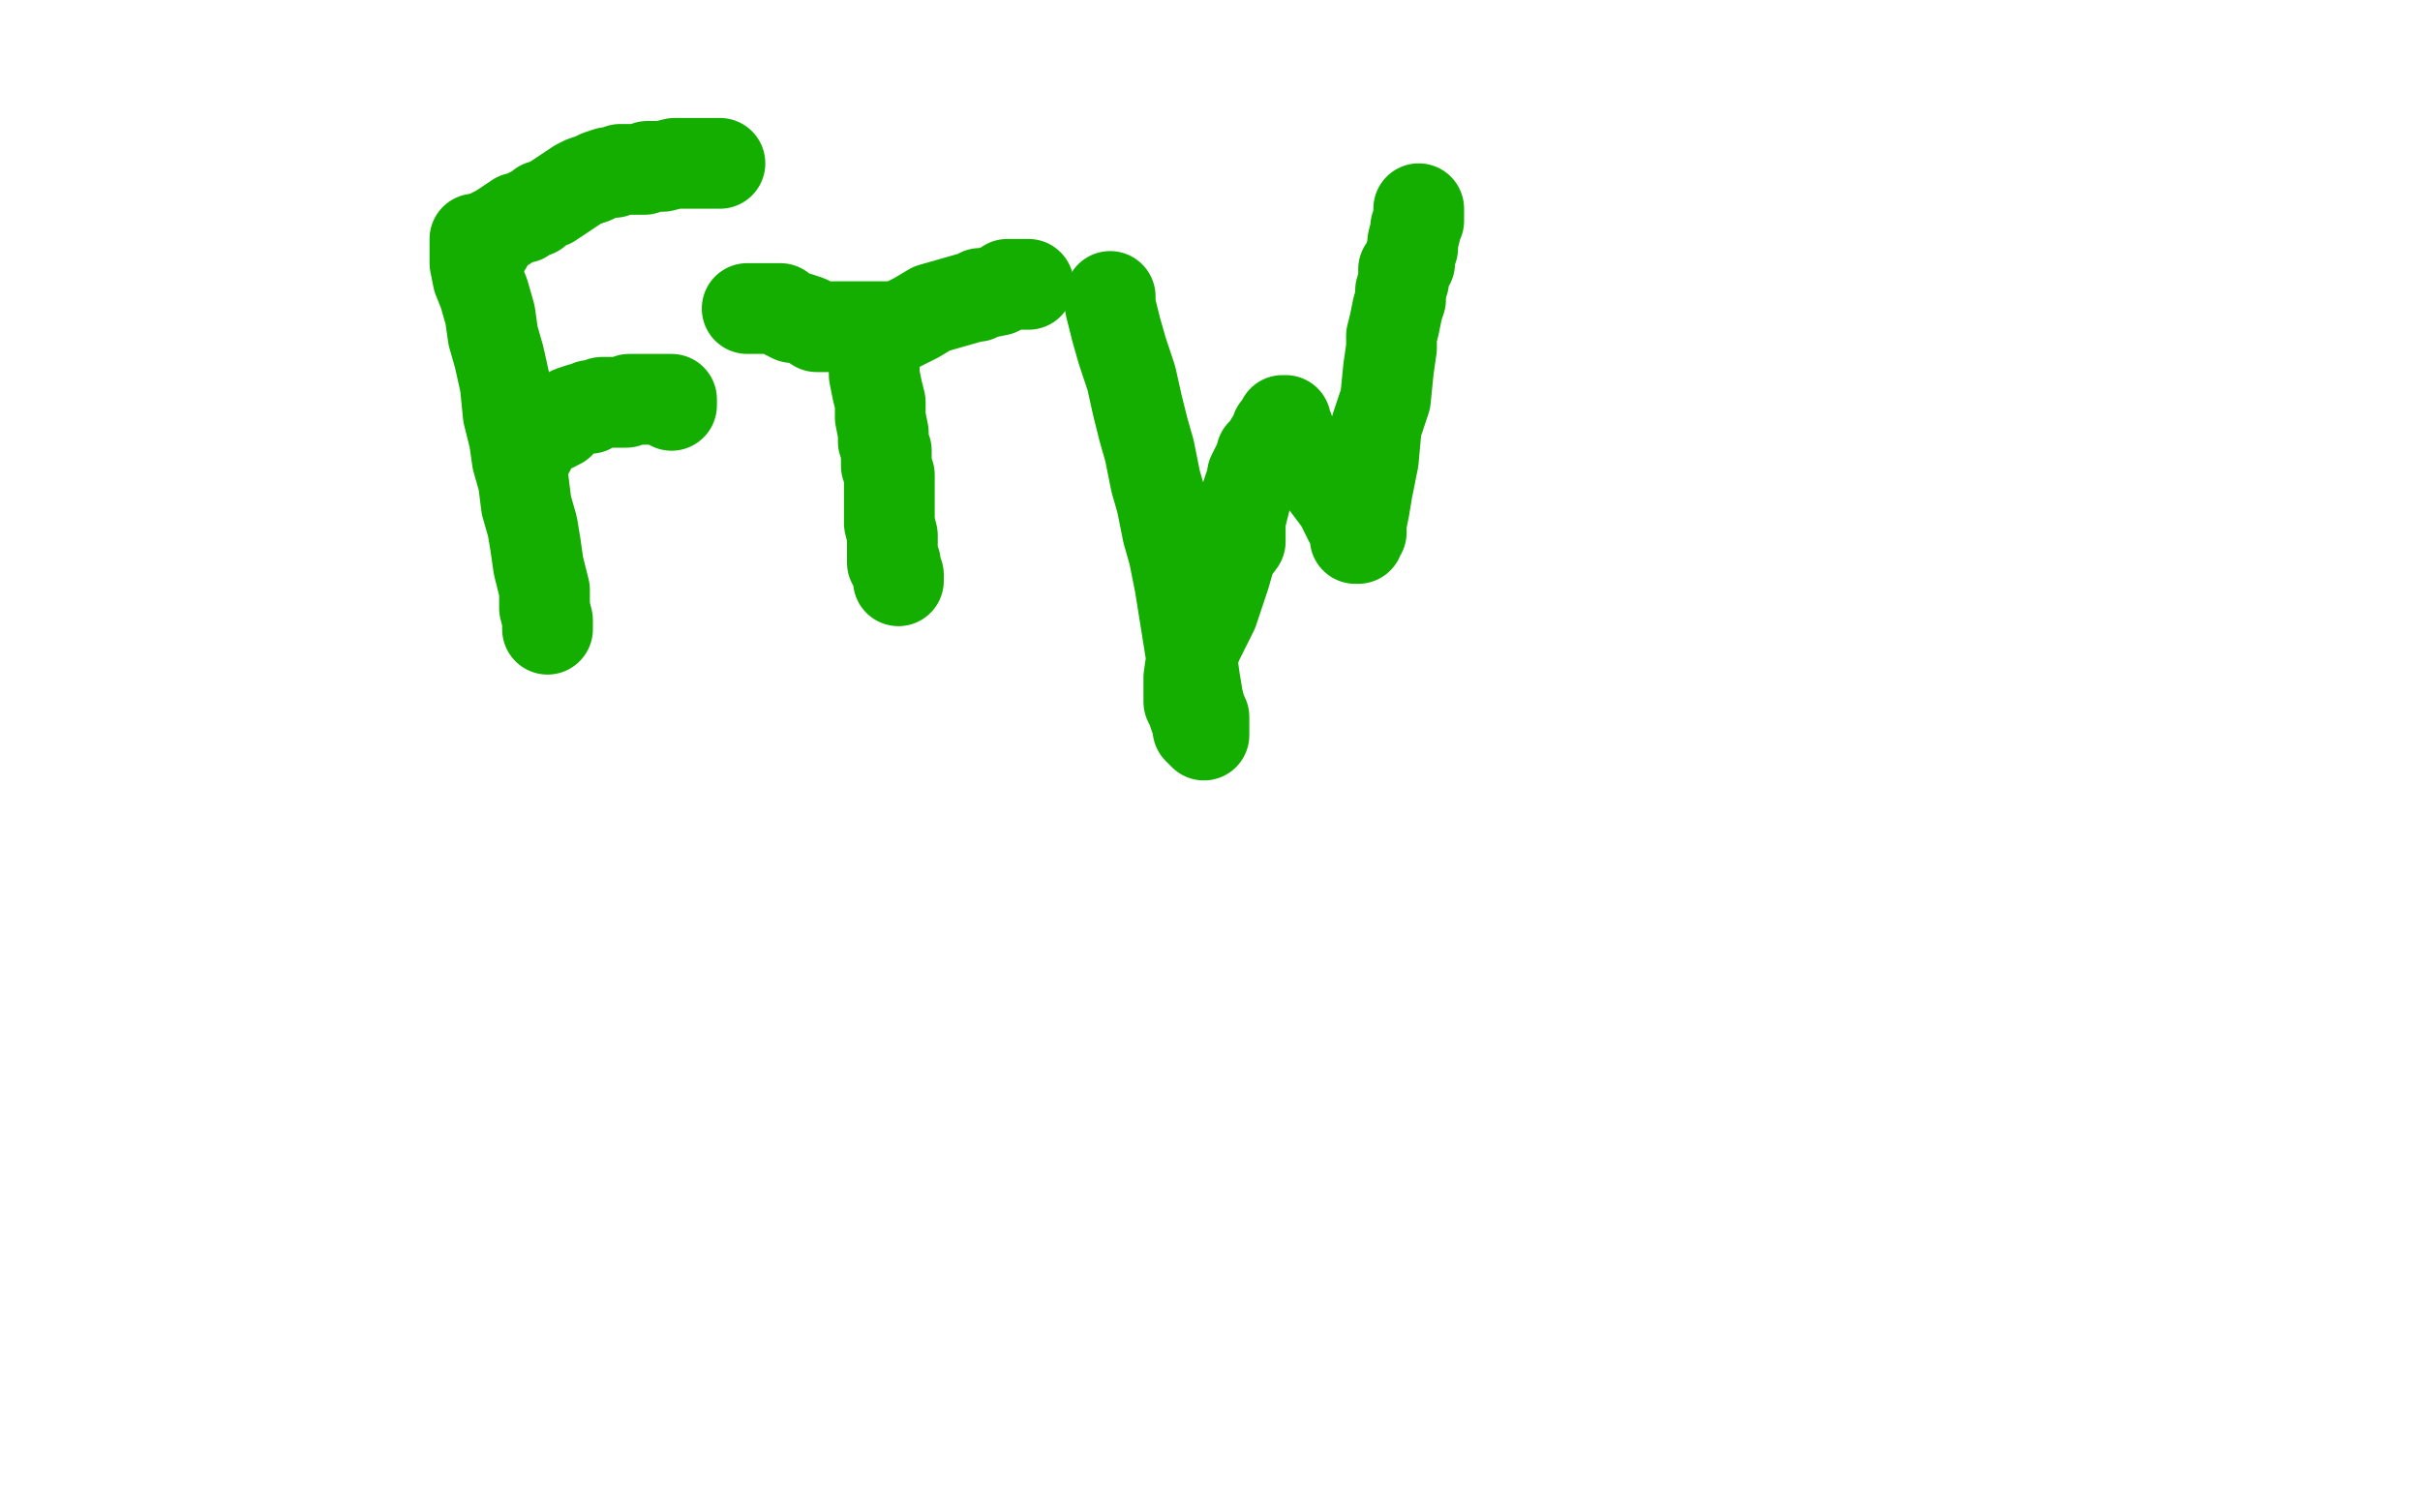 <?xml version="1.0" standalone="no"?>
<!DOCTYPE svg PUBLIC "-//W3C//DTD SVG 1.1//EN"
"http://www.w3.org/Graphics/SVG/1.1/DTD/svg11.dtd">

<svg width="800" height="500" version="1.1" xmlns="http://www.w3.org/2000/svg" xmlns:xlink="http://www.w3.org/1999/xlink" style="stroke-antialiasing: false"><desc>This SVG has been created on https://colorillo.com/</desc><rect x='0' y='0' width='800' height='500' style='fill: rgb(255,255,255); stroke-width:0' /><polyline points="157,79 157,80 157,80 157,81 157,81 157,84 157,84 157,87 157,87 158,92 158,92 160,97 160,97 162,104 162,104 163,111 163,111 165,118 165,118 167,127 168,137 170,145 171,152 173,159 174,167 176,174 177,180 178,187 179,191 180,195 180,199 180,201 181,205 181,206 181,207 181,208" style="fill: none; stroke: #14ae00; stroke-width: 30; stroke-linejoin: round; stroke-linecap: round; stroke-antialiasing: false; stroke-antialias: 0; opacity: 1.0"/>
<polyline points="161,81 161,80 161,80 161,79 161,79 162,78 162,78 163,77 163,77 165,76 165,76 171,72 171,72 173,72 173,72 174,71 176,70 177,70 179,68 182,67 185,65 191,61 193,60 196,59 198,58 201,57 203,57 205,56 206,56 207,56 209,56 211,56 213,56 214,55 217,55 219,55 223,54 224,54 225,54 226,54 227,54 228,54 233,54 234,54 235,54 236,54 237,54 238,54" style="fill: none; stroke: #14ae00; stroke-width: 30; stroke-linejoin: round; stroke-linecap: round; stroke-antialiasing: false; stroke-antialias: 0; opacity: 1.0"/>
<polyline points="175,149 175,148 175,148 175,147 175,147 176,146 176,146 177,145 177,145 178,144 178,144 179,143 179,143 183,141 185,140 187,138 189,136 192,135 195,135 195,134 196,134 199,133 200,133 201,133 202,133 203,133 204,133 205,133 206,133 207,133 208,132 209,132 211,132 212,132 213,132 215,132 216,132 217,132 218,132 219,132 220,132 221,132 222,132 222,133 222,133 222,133 222,134" style="fill: none; stroke: #14ae00; stroke-width: 30; stroke-linejoin: round; stroke-linecap: round; stroke-antialiasing: false; stroke-antialias: 0; opacity: 1.0"/>
<polyline points="289,112 289,114 289,114 289,116 289,116 289,120 289,120 289,124 289,124 290,129 290,129 291,133 291,133 291,138 291,138 292,143 292,143 292,146 292,146 293,149 293,149 293,154 294,157 294,162 294,165 294,170 294,173 295,177 295,180 295,182 295,184 295,185 295,186 296,186 296,187 296,188 297,190 297,191 297,192" style="fill: none; stroke: #14ae00; stroke-width: 30; stroke-linejoin: round; stroke-linecap: round; stroke-antialiasing: false; stroke-antialias: 0; opacity: 1.0"/>
<polyline points="247,102 248,102 248,102 250,102 250,102 253,102 253,102 256,102 256,102 258,102 258,102 260,104 260,104 262,105 262,105 264,105 264,105 267,106 267,106 270,108 270,108 274,108 276,108 278,108 280,108 282,108 284,108 285,108 289,108 291,108 293,108 297,108 303,105 308,102 315,100 322,98 323,98 324,97 325,97 330,96 332,95 333,94 334,94 336,94 339,94 340,94" style="fill: none; stroke: #14ae00; stroke-width: 30; stroke-linejoin: round; stroke-linecap: round; stroke-antialiasing: false; stroke-antialias: 0; opacity: 1.0"/>
<polyline points="367,98 367,101 367,101 369,109 369,109 371,116 371,116 374,125 374,125 376,134 376,134 378,142 378,142 380,149 380,149 382,159 382,159 384,166 384,166 386,176 388,183 390,193 394,218 395,225 396,231 397,235 398,237 398,240 398,242 398,243 397,242 396,241 396,238 395,237 394,234 393,232 393,230 393,227 393,225 393,224 394,217 396,212 398,208 401,202 403,196 405,190 407,183 410,179 410,172 412,164 413,161 414,159 414,157 415,155 416,153 417,151 417,150 419,148 420,146 421,145 422,142 423,141 424,140 424,139 425,139 425,140 425,141 426,142 426,144 427,145 428,146 430,149 431,152 434,154 435,155 437,158 443,166 445,170 446,172 448,173 448,175 448,176 448,177 448,178 449,178 449,177 450,176 450,173 451,168 452,162 454,152 455,141 458,132 459,122 460,115 460,111 461,107 462,102 463,99 463,96 464,93 464,91 464,89 466,87 466,85 467,82 467,80 468,76 468,75 469,73 469,72 469,72 469,71 469,70 469,69" style="fill: none; stroke: #14ae00; stroke-width: 30; stroke-linejoin: round; stroke-linecap: round; stroke-antialiasing: false; stroke-antialias: 0; opacity: 1.0"/>
</svg>
